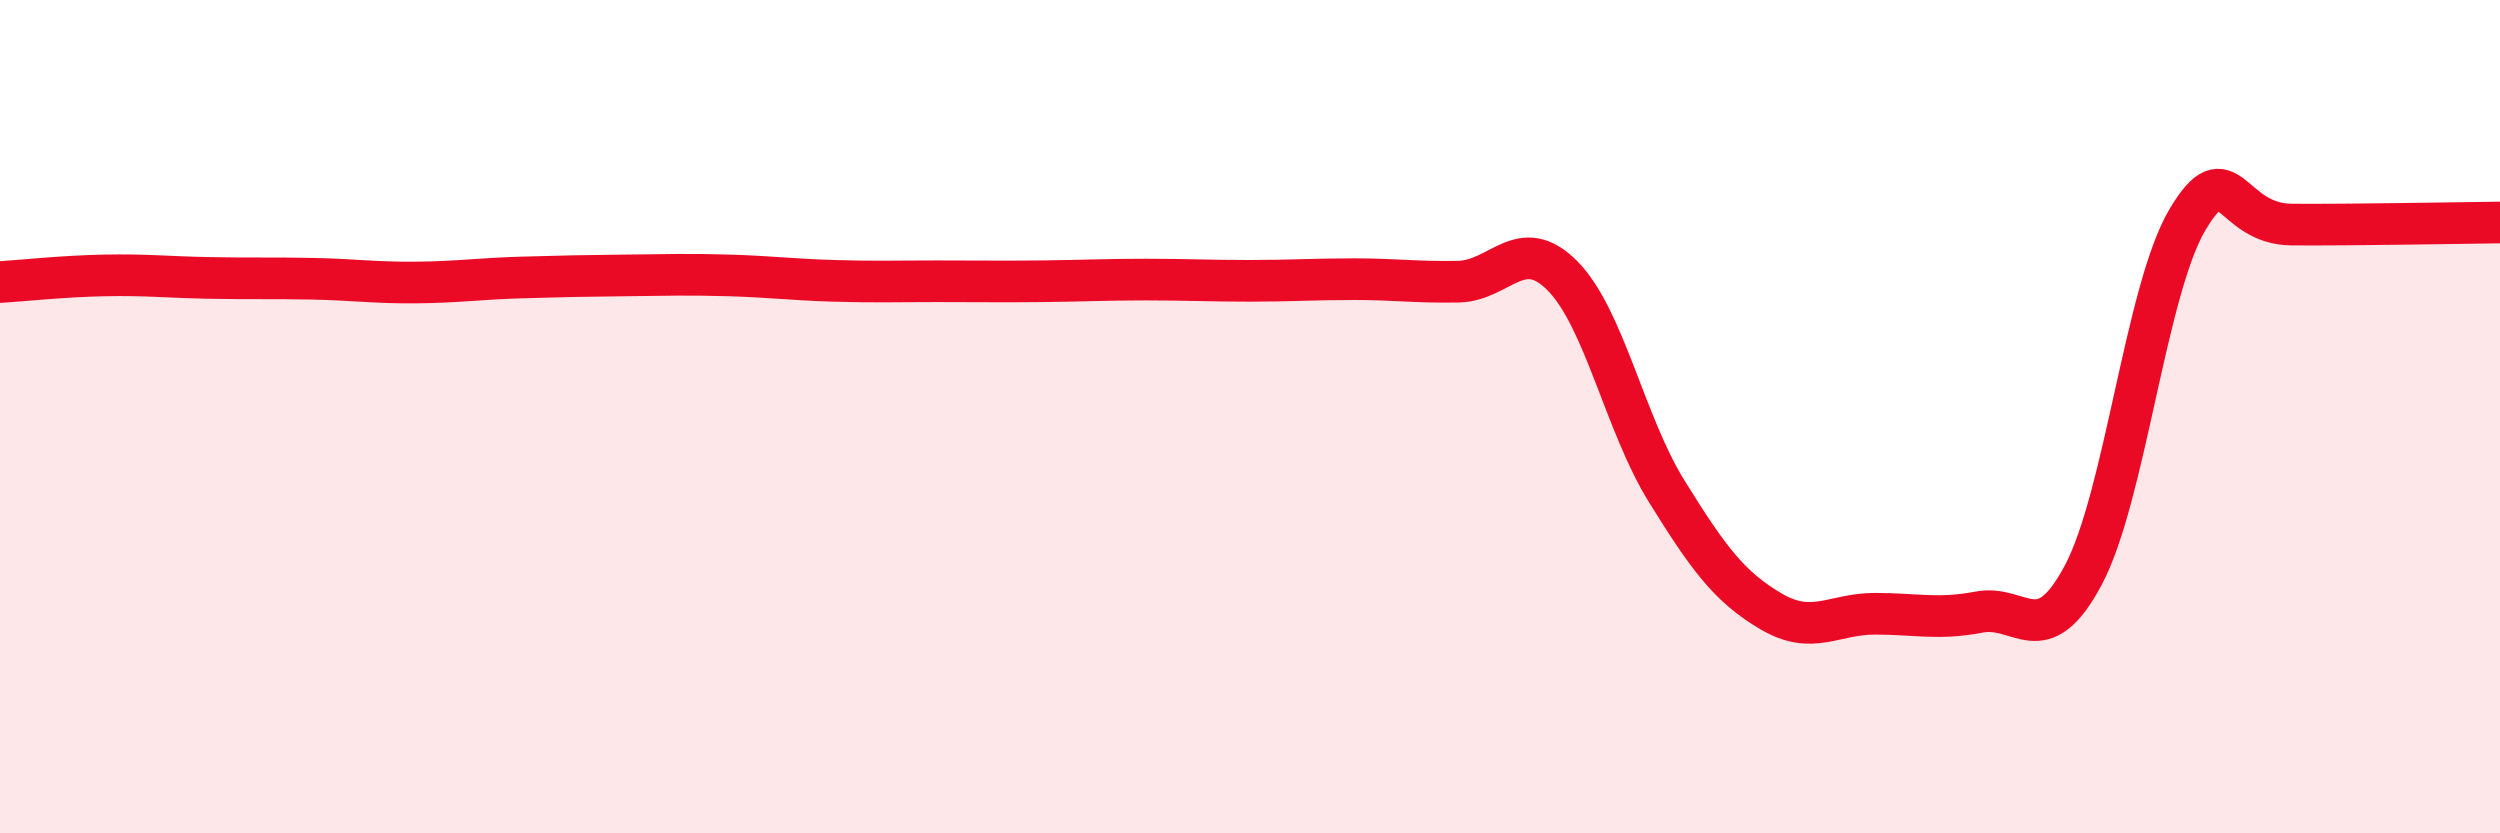 
    <svg width="60" height="20" viewBox="0 0 60 20" xmlns="http://www.w3.org/2000/svg">
      <path
        d="M 0,6.77 C 0.5,6.74 1.5,6.63 2.5,6.61 C 3.5,6.59 4,6.65 5,6.67 C 6,6.69 6.5,6.67 7.5,6.69 C 8.5,6.71 9,6.79 10,6.78 C 11,6.77 11.5,6.69 12.5,6.66 C 13.5,6.63 14,6.62 15,6.61 C 16,6.6 16.5,6.58 17.5,6.61 C 18.5,6.64 19,6.71 20,6.74 C 21,6.77 21.5,6.75 22.5,6.75 C 23.5,6.75 24,6.76 25,6.75 C 26,6.74 26.5,6.71 27.5,6.71 C 28.5,6.71 29,6.74 30,6.74 C 31,6.74 31.5,6.7 32.5,6.7 C 33.5,6.7 34,6.78 35,6.76 C 36,6.74 36.5,5.61 37.5,6.62 C 38.5,7.63 39,10.18 40,11.79 C 41,13.4 41.5,14.08 42.5,14.67 C 43.5,15.26 44,14.73 45,14.73 C 46,14.73 46.5,14.88 47.5,14.69 C 48.5,14.5 49,15.68 50,13.8 C 51,11.92 51.5,6.95 52.5,5.27 C 53.5,3.59 53.5,5.38 55,5.39 C 56.5,5.4 59,5.35 60,5.34L60 20L0 20Z"
        fill="#EB0A25"
        opacity="0.1"
        stroke-linecap="round"
        stroke-linejoin="round"
      />
      <path
        d="M 0,6.77 C 0.5,6.74 1.5,6.63 2.5,6.61 C 3.5,6.59 4,6.65 5,6.67 C 6,6.69 6.5,6.67 7.5,6.69 C 8.5,6.71 9,6.79 10,6.78 C 11,6.77 11.5,6.69 12.5,6.66 C 13.5,6.63 14,6.62 15,6.61 C 16,6.6 16.5,6.58 17.5,6.61 C 18.5,6.64 19,6.71 20,6.74 C 21,6.77 21.5,6.75 22.5,6.75 C 23.5,6.75 24,6.76 25,6.75 C 26,6.74 26.5,6.71 27.5,6.71 C 28.5,6.71 29,6.74 30,6.74 C 31,6.74 31.5,6.7 32.5,6.7 C 33.5,6.7 34,6.78 35,6.76 C 36,6.74 36.5,5.61 37.5,6.62 C 38.5,7.63 39,10.18 40,11.79 C 41,13.4 41.5,14.08 42.5,14.67 C 43.5,15.26 44,14.73 45,14.73 C 46,14.73 46.5,14.88 47.5,14.69 C 48.5,14.5 49,15.68 50,13.8 C 51,11.92 51.5,6.95 52.5,5.27 C 53.5,3.59 53.5,5.38 55,5.39 C 56.5,5.4 59,5.35 60,5.34"
        stroke="#EB0A25"
        stroke-width="1"
        fill="none"
        stroke-linecap="round"
        stroke-linejoin="round"
      />
    </svg>
  